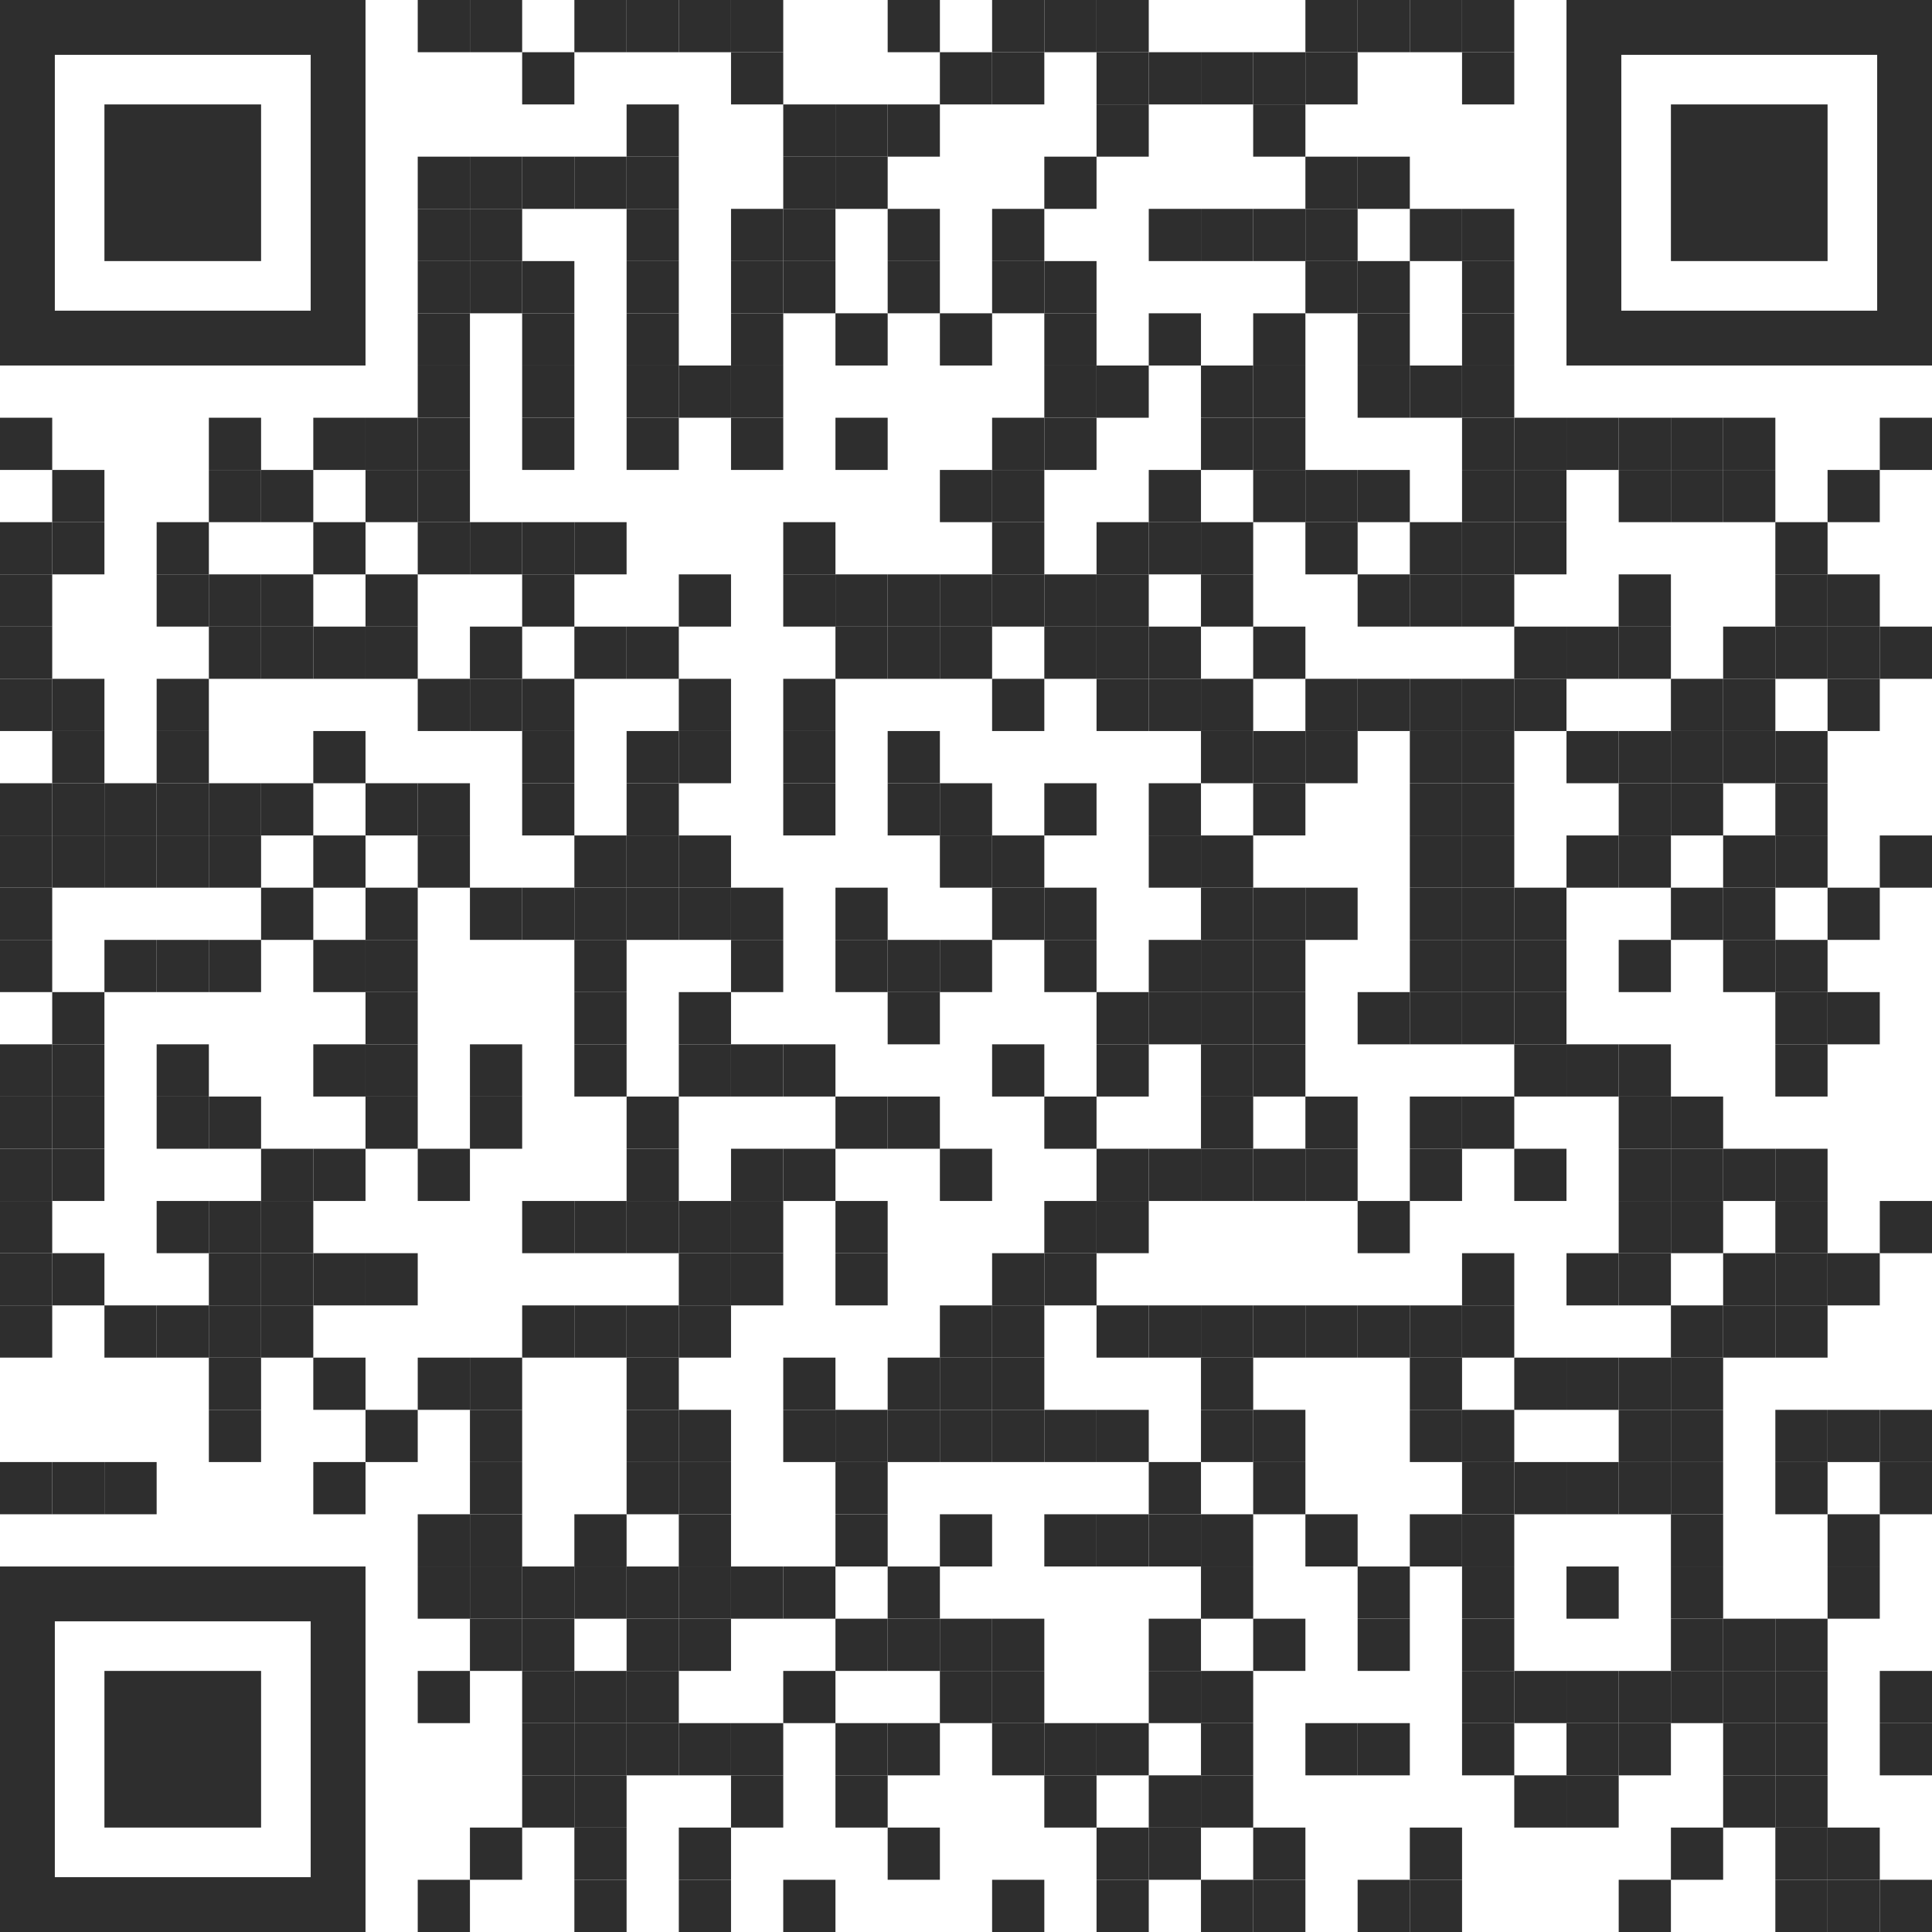 <svg id="a4024a91-21bd-4b4a-a6ba-34682fd437d5" data-name="Layer 1" xmlns="http://www.w3.org/2000/svg" viewBox="0 0 2035 2035"><defs><style>.ef12f6dc-bf87-4c69-b5ba-6ca83ff2a140{fill:#2e2e2e;}</style></defs><title>whatsapp_qr</title><rect class="ef12f6dc-bf87-4c69-b5ba-6ca83ff2a140" x="440" width="55" height="55"/><rect class="ef12f6dc-bf87-4c69-b5ba-6ca83ff2a140" x="495" width="55" height="55"/><rect class="ef12f6dc-bf87-4c69-b5ba-6ca83ff2a140" x="605" width="55" height="55"/><rect class="ef12f6dc-bf87-4c69-b5ba-6ca83ff2a140" x="660" width="55" height="55"/><rect class="ef12f6dc-bf87-4c69-b5ba-6ca83ff2a140" x="715" width="55" height="55"/><rect class="ef12f6dc-bf87-4c69-b5ba-6ca83ff2a140" x="770" width="55" height="55"/><rect class="ef12f6dc-bf87-4c69-b5ba-6ca83ff2a140" x="935" width="55" height="55"/><rect class="ef12f6dc-bf87-4c69-b5ba-6ca83ff2a140" x="1045" width="55" height="55"/><rect class="ef12f6dc-bf87-4c69-b5ba-6ca83ff2a140" x="1100" width="55" height="55"/><rect class="ef12f6dc-bf87-4c69-b5ba-6ca83ff2a140" x="1155" width="55" height="55"/><rect class="ef12f6dc-bf87-4c69-b5ba-6ca83ff2a140" x="1375" width="55" height="55"/><rect class="ef12f6dc-bf87-4c69-b5ba-6ca83ff2a140" x="1430" width="55" height="55"/><rect class="ef12f6dc-bf87-4c69-b5ba-6ca83ff2a140" x="1485" width="55" height="55"/><rect class="ef12f6dc-bf87-4c69-b5ba-6ca83ff2a140" x="1540" width="55" height="55"/><rect class="ef12f6dc-bf87-4c69-b5ba-6ca83ff2a140" x="550" y="55" width="55" height="55"/><rect class="ef12f6dc-bf87-4c69-b5ba-6ca83ff2a140" x="770" y="55" width="55" height="55"/><rect class="ef12f6dc-bf87-4c69-b5ba-6ca83ff2a140" x="990" y="55" width="55" height="55"/><rect class="ef12f6dc-bf87-4c69-b5ba-6ca83ff2a140" x="1045" y="55" width="55" height="55"/><rect class="ef12f6dc-bf87-4c69-b5ba-6ca83ff2a140" x="1155" y="55" width="55" height="55"/><rect class="ef12f6dc-bf87-4c69-b5ba-6ca83ff2a140" x="1210" y="55" width="55" height="55"/><rect class="ef12f6dc-bf87-4c69-b5ba-6ca83ff2a140" x="1265" y="55" width="55" height="55"/><rect class="ef12f6dc-bf87-4c69-b5ba-6ca83ff2a140" x="1320" y="55" width="55" height="55"/><rect class="ef12f6dc-bf87-4c69-b5ba-6ca83ff2a140" x="1375" y="55" width="55" height="55"/><rect class="ef12f6dc-bf87-4c69-b5ba-6ca83ff2a140" x="1540" y="55" width="55" height="55"/><rect class="ef12f6dc-bf87-4c69-b5ba-6ca83ff2a140" x="660" y="110" width="55" height="55"/><rect class="ef12f6dc-bf87-4c69-b5ba-6ca83ff2a140" x="825" y="110" width="55" height="55"/><rect class="ef12f6dc-bf87-4c69-b5ba-6ca83ff2a140" x="880" y="110" width="55" height="55"/><rect class="ef12f6dc-bf87-4c69-b5ba-6ca83ff2a140" x="935" y="110" width="55" height="55"/><rect class="ef12f6dc-bf87-4c69-b5ba-6ca83ff2a140" x="1155" y="110" width="55" height="55"/><rect class="ef12f6dc-bf87-4c69-b5ba-6ca83ff2a140" x="1320" y="110" width="55" height="55"/><rect class="ef12f6dc-bf87-4c69-b5ba-6ca83ff2a140" x="440" y="165" width="55" height="55"/><rect class="ef12f6dc-bf87-4c69-b5ba-6ca83ff2a140" x="495" y="165" width="55" height="55"/><rect class="ef12f6dc-bf87-4c69-b5ba-6ca83ff2a140" x="550" y="165" width="55" height="55"/><rect class="ef12f6dc-bf87-4c69-b5ba-6ca83ff2a140" x="605" y="165" width="55" height="55"/><rect class="ef12f6dc-bf87-4c69-b5ba-6ca83ff2a140" x="660" y="165" width="55" height="55"/><rect class="ef12f6dc-bf87-4c69-b5ba-6ca83ff2a140" x="825" y="165" width="55" height="55"/><rect class="ef12f6dc-bf87-4c69-b5ba-6ca83ff2a140" x="880" y="165" width="55" height="55"/><rect class="ef12f6dc-bf87-4c69-b5ba-6ca83ff2a140" x="1100" y="165" width="55" height="55"/><rect class="ef12f6dc-bf87-4c69-b5ba-6ca83ff2a140" x="1375" y="165" width="55" height="55"/><rect class="ef12f6dc-bf87-4c69-b5ba-6ca83ff2a140" x="1430" y="165" width="55" height="55"/><rect class="ef12f6dc-bf87-4c69-b5ba-6ca83ff2a140" x="440" y="220" width="55" height="55"/><rect class="ef12f6dc-bf87-4c69-b5ba-6ca83ff2a140" x="495" y="220" width="55" height="55"/><rect class="ef12f6dc-bf87-4c69-b5ba-6ca83ff2a140" x="660" y="220" width="55" height="55"/><rect class="ef12f6dc-bf87-4c69-b5ba-6ca83ff2a140" x="770" y="220" width="55" height="55"/><rect class="ef12f6dc-bf87-4c69-b5ba-6ca83ff2a140" x="825" y="220" width="55" height="55"/><rect class="ef12f6dc-bf87-4c69-b5ba-6ca83ff2a140" x="935" y="220" width="55" height="55"/><rect class="ef12f6dc-bf87-4c69-b5ba-6ca83ff2a140" x="1045" y="220" width="55" height="55"/><rect class="ef12f6dc-bf87-4c69-b5ba-6ca83ff2a140" x="1210" y="220" width="55" height="55"/><rect class="ef12f6dc-bf87-4c69-b5ba-6ca83ff2a140" x="1265" y="220" width="55" height="55"/><rect class="ef12f6dc-bf87-4c69-b5ba-6ca83ff2a140" x="1320" y="220" width="55" height="55"/><rect class="ef12f6dc-bf87-4c69-b5ba-6ca83ff2a140" x="1375" y="220" width="55" height="55"/><rect class="ef12f6dc-bf87-4c69-b5ba-6ca83ff2a140" x="1485" y="220" width="55" height="55"/><rect class="ef12f6dc-bf87-4c69-b5ba-6ca83ff2a140" x="1540" y="220" width="55" height="55"/><rect class="ef12f6dc-bf87-4c69-b5ba-6ca83ff2a140" x="440" y="275" width="55" height="55"/><rect class="ef12f6dc-bf87-4c69-b5ba-6ca83ff2a140" x="495" y="275" width="55" height="55"/><rect class="ef12f6dc-bf87-4c69-b5ba-6ca83ff2a140" x="550" y="275" width="55" height="55"/><rect class="ef12f6dc-bf87-4c69-b5ba-6ca83ff2a140" x="660" y="275" width="55" height="55"/><rect class="ef12f6dc-bf87-4c69-b5ba-6ca83ff2a140" x="770" y="275" width="55" height="55"/><rect class="ef12f6dc-bf87-4c69-b5ba-6ca83ff2a140" x="825" y="275" width="55" height="55"/><rect class="ef12f6dc-bf87-4c69-b5ba-6ca83ff2a140" x="935" y="275" width="55" height="55"/><rect class="ef12f6dc-bf87-4c69-b5ba-6ca83ff2a140" x="1045" y="275" width="55" height="55"/><rect class="ef12f6dc-bf87-4c69-b5ba-6ca83ff2a140" x="1100" y="275" width="55" height="55"/><rect class="ef12f6dc-bf87-4c69-b5ba-6ca83ff2a140" x="1375" y="275" width="55" height="55"/><rect class="ef12f6dc-bf87-4c69-b5ba-6ca83ff2a140" x="1430" y="275" width="55" height="55"/><rect class="ef12f6dc-bf87-4c69-b5ba-6ca83ff2a140" x="1540" y="275" width="55" height="55"/><rect class="ef12f6dc-bf87-4c69-b5ba-6ca83ff2a140" x="440" y="330" width="55" height="55"/><rect class="ef12f6dc-bf87-4c69-b5ba-6ca83ff2a140" x="550" y="330" width="55" height="55"/><rect class="ef12f6dc-bf87-4c69-b5ba-6ca83ff2a140" x="660" y="330" width="55" height="55"/><rect class="ef12f6dc-bf87-4c69-b5ba-6ca83ff2a140" x="770" y="330" width="55" height="55"/><rect class="ef12f6dc-bf87-4c69-b5ba-6ca83ff2a140" x="880" y="330" width="55" height="55"/><rect class="ef12f6dc-bf87-4c69-b5ba-6ca83ff2a140" x="990" y="330" width="55" height="55"/><rect class="ef12f6dc-bf87-4c69-b5ba-6ca83ff2a140" x="1100" y="330" width="55" height="55"/><rect class="ef12f6dc-bf87-4c69-b5ba-6ca83ff2a140" x="1210" y="330" width="55" height="55"/><rect class="ef12f6dc-bf87-4c69-b5ba-6ca83ff2a140" x="1320" y="330" width="55" height="55"/><rect class="ef12f6dc-bf87-4c69-b5ba-6ca83ff2a140" x="1430" y="330" width="55" height="55"/><rect class="ef12f6dc-bf87-4c69-b5ba-6ca83ff2a140" x="1540" y="330" width="55" height="55"/><rect class="ef12f6dc-bf87-4c69-b5ba-6ca83ff2a140" x="440" y="385" width="55" height="55"/><rect class="ef12f6dc-bf87-4c69-b5ba-6ca83ff2a140" x="550" y="385" width="55" height="55"/><rect class="ef12f6dc-bf87-4c69-b5ba-6ca83ff2a140" x="660" y="385" width="55" height="55"/><rect class="ef12f6dc-bf87-4c69-b5ba-6ca83ff2a140" x="715" y="385" width="55" height="55"/><rect class="ef12f6dc-bf87-4c69-b5ba-6ca83ff2a140" x="770" y="385" width="55" height="55"/><rect class="ef12f6dc-bf87-4c69-b5ba-6ca83ff2a140" x="1100" y="385" width="55" height="55"/><rect class="ef12f6dc-bf87-4c69-b5ba-6ca83ff2a140" x="1155" y="385" width="55" height="55"/><rect class="ef12f6dc-bf87-4c69-b5ba-6ca83ff2a140" x="1265" y="385" width="55" height="55"/><rect class="ef12f6dc-bf87-4c69-b5ba-6ca83ff2a140" x="1320" y="385" width="55" height="55"/><rect class="ef12f6dc-bf87-4c69-b5ba-6ca83ff2a140" x="1430" y="385" width="55" height="55"/><rect class="ef12f6dc-bf87-4c69-b5ba-6ca83ff2a140" x="1485" y="385" width="55" height="55"/><rect class="ef12f6dc-bf87-4c69-b5ba-6ca83ff2a140" x="1540" y="385" width="55" height="55"/><rect class="ef12f6dc-bf87-4c69-b5ba-6ca83ff2a140" y="440" width="55" height="55"/><rect class="ef12f6dc-bf87-4c69-b5ba-6ca83ff2a140" x="220" y="440" width="55" height="55"/><rect class="ef12f6dc-bf87-4c69-b5ba-6ca83ff2a140" x="330" y="440" width="55" height="55"/><rect class="ef12f6dc-bf87-4c69-b5ba-6ca83ff2a140" x="385" y="440" width="55" height="55"/><rect class="ef12f6dc-bf87-4c69-b5ba-6ca83ff2a140" x="440" y="440" width="55" height="55"/><rect class="ef12f6dc-bf87-4c69-b5ba-6ca83ff2a140" x="550" y="440" width="55" height="55"/><rect class="ef12f6dc-bf87-4c69-b5ba-6ca83ff2a140" x="660" y="440" width="55" height="55"/><rect class="ef12f6dc-bf87-4c69-b5ba-6ca83ff2a140" x="770" y="440" width="55" height="55"/><rect class="ef12f6dc-bf87-4c69-b5ba-6ca83ff2a140" x="880" y="440" width="55" height="55"/><rect class="ef12f6dc-bf87-4c69-b5ba-6ca83ff2a140" x="1045" y="440" width="55" height="55"/><rect class="ef12f6dc-bf87-4c69-b5ba-6ca83ff2a140" x="1100" y="440" width="55" height="55"/><rect class="ef12f6dc-bf87-4c69-b5ba-6ca83ff2a140" x="1265" y="440" width="55" height="55"/><rect class="ef12f6dc-bf87-4c69-b5ba-6ca83ff2a140" x="1320" y="440" width="55" height="55"/><rect class="ef12f6dc-bf87-4c69-b5ba-6ca83ff2a140" x="1540" y="440" width="55" height="55"/><rect class="ef12f6dc-bf87-4c69-b5ba-6ca83ff2a140" x="1595" y="440" width="55" height="55"/><rect class="ef12f6dc-bf87-4c69-b5ba-6ca83ff2a140" x="1650" y="440" width="55" height="55"/><rect class="ef12f6dc-bf87-4c69-b5ba-6ca83ff2a140" x="1705" y="440" width="55" height="55"/><rect class="ef12f6dc-bf87-4c69-b5ba-6ca83ff2a140" x="1760" y="440" width="55" height="55"/><rect class="ef12f6dc-bf87-4c69-b5ba-6ca83ff2a140" x="1815" y="440" width="55" height="55"/><rect class="ef12f6dc-bf87-4c69-b5ba-6ca83ff2a140" x="1980" y="440" width="55" height="55"/><rect class="ef12f6dc-bf87-4c69-b5ba-6ca83ff2a140" x="55" y="495" width="55" height="55"/><rect class="ef12f6dc-bf87-4c69-b5ba-6ca83ff2a140" x="220" y="495" width="55" height="55"/><rect class="ef12f6dc-bf87-4c69-b5ba-6ca83ff2a140" x="275" y="495" width="55" height="55"/><rect class="ef12f6dc-bf87-4c69-b5ba-6ca83ff2a140" x="385" y="495" width="55" height="55"/><rect class="ef12f6dc-bf87-4c69-b5ba-6ca83ff2a140" x="440" y="495" width="55" height="55"/><rect class="ef12f6dc-bf87-4c69-b5ba-6ca83ff2a140" x="990" y="495" width="55" height="55"/><rect class="ef12f6dc-bf87-4c69-b5ba-6ca83ff2a140" x="1045" y="495" width="55" height="55"/><rect class="ef12f6dc-bf87-4c69-b5ba-6ca83ff2a140" x="1210" y="495" width="55" height="55"/><rect class="ef12f6dc-bf87-4c69-b5ba-6ca83ff2a140" x="1320" y="495" width="55" height="55"/><rect class="ef12f6dc-bf87-4c69-b5ba-6ca83ff2a140" x="1375" y="495" width="55" height="55"/><rect class="ef12f6dc-bf87-4c69-b5ba-6ca83ff2a140" x="1430" y="495" width="55" height="55"/><rect class="ef12f6dc-bf87-4c69-b5ba-6ca83ff2a140" x="1540" y="495" width="55" height="55"/><rect class="ef12f6dc-bf87-4c69-b5ba-6ca83ff2a140" x="1595" y="495" width="55" height="55"/><rect class="ef12f6dc-bf87-4c69-b5ba-6ca83ff2a140" x="1705" y="495" width="55" height="55"/><rect class="ef12f6dc-bf87-4c69-b5ba-6ca83ff2a140" x="1760" y="495" width="55" height="55"/><rect class="ef12f6dc-bf87-4c69-b5ba-6ca83ff2a140" x="1815" y="495" width="55" height="55"/><rect class="ef12f6dc-bf87-4c69-b5ba-6ca83ff2a140" x="1925" y="495" width="55" height="55"/><rect class="ef12f6dc-bf87-4c69-b5ba-6ca83ff2a140" y="550" width="55" height="55"/><rect class="ef12f6dc-bf87-4c69-b5ba-6ca83ff2a140" x="55" y="550" width="55" height="55"/><rect class="ef12f6dc-bf87-4c69-b5ba-6ca83ff2a140" x="165" y="550" width="55" height="55"/><rect class="ef12f6dc-bf87-4c69-b5ba-6ca83ff2a140" x="330" y="550" width="55" height="55"/><rect class="ef12f6dc-bf87-4c69-b5ba-6ca83ff2a140" x="440" y="550" width="55" height="55"/><rect class="ef12f6dc-bf87-4c69-b5ba-6ca83ff2a140" x="495" y="550" width="55" height="55"/><rect class="ef12f6dc-bf87-4c69-b5ba-6ca83ff2a140" x="550" y="550" width="55" height="55"/><rect class="ef12f6dc-bf87-4c69-b5ba-6ca83ff2a140" x="605" y="550" width="55" height="55"/><rect class="ef12f6dc-bf87-4c69-b5ba-6ca83ff2a140" x="825" y="550" width="55" height="55"/><rect class="ef12f6dc-bf87-4c69-b5ba-6ca83ff2a140" x="1045" y="550" width="55" height="55"/><rect class="ef12f6dc-bf87-4c69-b5ba-6ca83ff2a140" x="1155" y="550" width="55" height="55"/><rect class="ef12f6dc-bf87-4c69-b5ba-6ca83ff2a140" x="1210" y="550" width="55" height="55"/><rect class="ef12f6dc-bf87-4c69-b5ba-6ca83ff2a140" x="1265" y="550" width="55" height="55"/><rect class="ef12f6dc-bf87-4c69-b5ba-6ca83ff2a140" x="1375" y="550" width="55" height="55"/><rect class="ef12f6dc-bf87-4c69-b5ba-6ca83ff2a140" x="1485" y="550" width="55" height="55"/><rect class="ef12f6dc-bf87-4c69-b5ba-6ca83ff2a140" x="1540" y="550" width="55" height="55"/><rect class="ef12f6dc-bf87-4c69-b5ba-6ca83ff2a140" x="1595" y="550" width="55" height="55"/><rect class="ef12f6dc-bf87-4c69-b5ba-6ca83ff2a140" x="1870" y="550" width="55" height="55"/><rect class="ef12f6dc-bf87-4c69-b5ba-6ca83ff2a140" y="605" width="55" height="55"/><rect class="ef12f6dc-bf87-4c69-b5ba-6ca83ff2a140" x="165" y="605" width="55" height="55"/><rect class="ef12f6dc-bf87-4c69-b5ba-6ca83ff2a140" x="220" y="605" width="55" height="55"/><rect class="ef12f6dc-bf87-4c69-b5ba-6ca83ff2a140" x="275" y="605" width="55" height="55"/><rect class="ef12f6dc-bf87-4c69-b5ba-6ca83ff2a140" x="385" y="605" width="55" height="55"/><rect class="ef12f6dc-bf87-4c69-b5ba-6ca83ff2a140" x="550" y="605" width="55" height="55"/><rect class="ef12f6dc-bf87-4c69-b5ba-6ca83ff2a140" x="715" y="605" width="55" height="55"/><rect class="ef12f6dc-bf87-4c69-b5ba-6ca83ff2a140" x="825" y="605" width="55" height="55"/><rect class="ef12f6dc-bf87-4c69-b5ba-6ca83ff2a140" x="880" y="605" width="55" height="55"/><rect class="ef12f6dc-bf87-4c69-b5ba-6ca83ff2a140" x="935" y="605" width="55" height="55"/><rect class="ef12f6dc-bf87-4c69-b5ba-6ca83ff2a140" x="990" y="605" width="55" height="55"/><rect class="ef12f6dc-bf87-4c69-b5ba-6ca83ff2a140" x="1045" y="605" width="55" height="55"/><rect class="ef12f6dc-bf87-4c69-b5ba-6ca83ff2a140" x="1100" y="605" width="55" height="55"/><rect class="ef12f6dc-bf87-4c69-b5ba-6ca83ff2a140" x="1155" y="605" width="55" height="55"/><rect class="ef12f6dc-bf87-4c69-b5ba-6ca83ff2a140" x="1265" y="605" width="55" height="55"/><rect class="ef12f6dc-bf87-4c69-b5ba-6ca83ff2a140" x="1430" y="605" width="55" height="55"/><rect class="ef12f6dc-bf87-4c69-b5ba-6ca83ff2a140" x="1485" y="605" width="55" height="55"/><rect class="ef12f6dc-bf87-4c69-b5ba-6ca83ff2a140" x="1540" y="605" width="55" height="55"/><rect class="ef12f6dc-bf87-4c69-b5ba-6ca83ff2a140" x="1705" y="605" width="55" height="55"/><rect class="ef12f6dc-bf87-4c69-b5ba-6ca83ff2a140" x="1870" y="605" width="55" height="55"/><rect class="ef12f6dc-bf87-4c69-b5ba-6ca83ff2a140" x="1925" y="605" width="55" height="55"/><rect class="ef12f6dc-bf87-4c69-b5ba-6ca83ff2a140" y="660" width="55" height="55"/><rect class="ef12f6dc-bf87-4c69-b5ba-6ca83ff2a140" x="220" y="660" width="55" height="55"/><rect class="ef12f6dc-bf87-4c69-b5ba-6ca83ff2a140" x="275" y="660" width="55" height="55"/><rect class="ef12f6dc-bf87-4c69-b5ba-6ca83ff2a140" x="330" y="660" width="55" height="55"/><rect class="ef12f6dc-bf87-4c69-b5ba-6ca83ff2a140" x="385" y="660" width="55" height="55"/><rect class="ef12f6dc-bf87-4c69-b5ba-6ca83ff2a140" x="495" y="660" width="55" height="55"/><rect class="ef12f6dc-bf87-4c69-b5ba-6ca83ff2a140" x="605" y="660" width="55" height="55"/><rect class="ef12f6dc-bf87-4c69-b5ba-6ca83ff2a140" x="660" y="660" width="55" height="55"/><rect class="ef12f6dc-bf87-4c69-b5ba-6ca83ff2a140" x="880" y="660" width="55" height="55"/><rect class="ef12f6dc-bf87-4c69-b5ba-6ca83ff2a140" x="935" y="660" width="55" height="55"/><rect class="ef12f6dc-bf87-4c69-b5ba-6ca83ff2a140" x="990" y="660" width="55" height="55"/><rect class="ef12f6dc-bf87-4c69-b5ba-6ca83ff2a140" x="1100" y="660" width="55" height="55"/><rect class="ef12f6dc-bf87-4c69-b5ba-6ca83ff2a140" x="1155" y="660" width="55" height="55"/><rect class="ef12f6dc-bf87-4c69-b5ba-6ca83ff2a140" x="1210" y="660" width="55" height="55"/><rect class="ef12f6dc-bf87-4c69-b5ba-6ca83ff2a140" x="1320" y="660" width="55" height="55"/><rect class="ef12f6dc-bf87-4c69-b5ba-6ca83ff2a140" x="1595" y="660" width="55" height="55"/><rect class="ef12f6dc-bf87-4c69-b5ba-6ca83ff2a140" x="1650" y="660" width="55" height="55"/><rect class="ef12f6dc-bf87-4c69-b5ba-6ca83ff2a140" x="1705" y="660" width="55" height="55"/><rect class="ef12f6dc-bf87-4c69-b5ba-6ca83ff2a140" x="1815" y="660" width="55" height="55"/><rect class="ef12f6dc-bf87-4c69-b5ba-6ca83ff2a140" x="1870" y="660" width="55" height="55"/><rect class="ef12f6dc-bf87-4c69-b5ba-6ca83ff2a140" x="1925" y="660" width="55" height="55"/><rect class="ef12f6dc-bf87-4c69-b5ba-6ca83ff2a140" x="1980" y="660" width="55" height="55"/><rect class="ef12f6dc-bf87-4c69-b5ba-6ca83ff2a140" y="715" width="55" height="55"/><rect class="ef12f6dc-bf87-4c69-b5ba-6ca83ff2a140" x="55" y="715" width="55" height="55"/><rect class="ef12f6dc-bf87-4c69-b5ba-6ca83ff2a140" x="165" y="715" width="55" height="55"/><rect class="ef12f6dc-bf87-4c69-b5ba-6ca83ff2a140" x="440" y="715" width="55" height="55"/><rect class="ef12f6dc-bf87-4c69-b5ba-6ca83ff2a140" x="495" y="715" width="55" height="55"/><rect class="ef12f6dc-bf87-4c69-b5ba-6ca83ff2a140" x="550" y="715" width="55" height="55"/><rect class="ef12f6dc-bf87-4c69-b5ba-6ca83ff2a140" x="715" y="715" width="55" height="55"/><rect class="ef12f6dc-bf87-4c69-b5ba-6ca83ff2a140" x="825" y="715" width="55" height="55"/><rect class="ef12f6dc-bf87-4c69-b5ba-6ca83ff2a140" x="1045" y="715" width="55" height="55"/><rect class="ef12f6dc-bf87-4c69-b5ba-6ca83ff2a140" x="1155" y="715" width="55" height="55"/><rect class="ef12f6dc-bf87-4c69-b5ba-6ca83ff2a140" x="1210" y="715" width="55" height="55"/><rect class="ef12f6dc-bf87-4c69-b5ba-6ca83ff2a140" x="1265" y="715" width="55" height="55"/><rect class="ef12f6dc-bf87-4c69-b5ba-6ca83ff2a140" x="1375" y="715" width="55" height="55"/><rect class="ef12f6dc-bf87-4c69-b5ba-6ca83ff2a140" x="1430" y="715" width="55" height="55"/><rect class="ef12f6dc-bf87-4c69-b5ba-6ca83ff2a140" x="1485" y="715" width="55" height="55"/><rect class="ef12f6dc-bf87-4c69-b5ba-6ca83ff2a140" x="1540" y="715" width="55" height="55"/><rect class="ef12f6dc-bf87-4c69-b5ba-6ca83ff2a140" x="1595" y="715" width="55" height="55"/><rect class="ef12f6dc-bf87-4c69-b5ba-6ca83ff2a140" x="1760" y="715" width="55" height="55"/><rect class="ef12f6dc-bf87-4c69-b5ba-6ca83ff2a140" x="1815" y="715" width="55" height="55"/><rect class="ef12f6dc-bf87-4c69-b5ba-6ca83ff2a140" x="1925" y="715" width="55" height="55"/><rect class="ef12f6dc-bf87-4c69-b5ba-6ca83ff2a140" x="55" y="770" width="55" height="55"/><rect class="ef12f6dc-bf87-4c69-b5ba-6ca83ff2a140" x="165" y="770" width="55" height="55"/><rect class="ef12f6dc-bf87-4c69-b5ba-6ca83ff2a140" x="330" y="770" width="55" height="55"/><rect class="ef12f6dc-bf87-4c69-b5ba-6ca83ff2a140" x="550" y="770" width="55" height="55"/><rect class="ef12f6dc-bf87-4c69-b5ba-6ca83ff2a140" x="660" y="770" width="55" height="55"/><rect class="ef12f6dc-bf87-4c69-b5ba-6ca83ff2a140" x="715" y="770" width="55" height="55"/><rect class="ef12f6dc-bf87-4c69-b5ba-6ca83ff2a140" x="825" y="770" width="55" height="55"/><rect class="ef12f6dc-bf87-4c69-b5ba-6ca83ff2a140" x="935" y="770" width="55" height="55"/><rect class="ef12f6dc-bf87-4c69-b5ba-6ca83ff2a140" x="1265" y="770" width="55" height="55"/><rect class="ef12f6dc-bf87-4c69-b5ba-6ca83ff2a140" x="1320" y="770" width="55" height="55"/><rect class="ef12f6dc-bf87-4c69-b5ba-6ca83ff2a140" x="1375" y="770" width="55" height="55"/><rect class="ef12f6dc-bf87-4c69-b5ba-6ca83ff2a140" x="1485" y="770" width="55" height="55"/><rect class="ef12f6dc-bf87-4c69-b5ba-6ca83ff2a140" x="1540" y="770" width="55" height="55"/><rect class="ef12f6dc-bf87-4c69-b5ba-6ca83ff2a140" x="1650" y="770" width="55" height="55"/><rect class="ef12f6dc-bf87-4c69-b5ba-6ca83ff2a140" x="1705" y="770" width="55" height="55"/><rect class="ef12f6dc-bf87-4c69-b5ba-6ca83ff2a140" x="1760" y="770" width="55" height="55"/><rect class="ef12f6dc-bf87-4c69-b5ba-6ca83ff2a140" x="1815" y="770" width="55" height="55"/><rect class="ef12f6dc-bf87-4c69-b5ba-6ca83ff2a140" x="1870" y="770" width="55" height="55"/><rect class="ef12f6dc-bf87-4c69-b5ba-6ca83ff2a140" y="825" width="55" height="55"/><rect class="ef12f6dc-bf87-4c69-b5ba-6ca83ff2a140" x="55" y="825" width="55" height="55"/><rect class="ef12f6dc-bf87-4c69-b5ba-6ca83ff2a140" x="110" y="825" width="55" height="55"/><rect class="ef12f6dc-bf87-4c69-b5ba-6ca83ff2a140" x="165" y="825" width="55" height="55"/><rect class="ef12f6dc-bf87-4c69-b5ba-6ca83ff2a140" x="220" y="825" width="55" height="55"/><rect class="ef12f6dc-bf87-4c69-b5ba-6ca83ff2a140" x="275" y="825" width="55" height="55"/><rect class="ef12f6dc-bf87-4c69-b5ba-6ca83ff2a140" x="385" y="825" width="55" height="55"/><rect class="ef12f6dc-bf87-4c69-b5ba-6ca83ff2a140" x="440" y="825" width="55" height="55"/><rect class="ef12f6dc-bf87-4c69-b5ba-6ca83ff2a140" x="550" y="825" width="55" height="55"/><rect class="ef12f6dc-bf87-4c69-b5ba-6ca83ff2a140" x="660" y="825" width="55" height="55"/><rect class="ef12f6dc-bf87-4c69-b5ba-6ca83ff2a140" x="825" y="825" width="55" height="55"/><rect class="ef12f6dc-bf87-4c69-b5ba-6ca83ff2a140" x="935" y="825" width="55" height="55"/><rect class="ef12f6dc-bf87-4c69-b5ba-6ca83ff2a140" x="990" y="825" width="55" height="55"/><rect class="ef12f6dc-bf87-4c69-b5ba-6ca83ff2a140" x="1100" y="825" width="55" height="55"/><rect class="ef12f6dc-bf87-4c69-b5ba-6ca83ff2a140" x="1210" y="825" width="55" height="55"/><rect class="ef12f6dc-bf87-4c69-b5ba-6ca83ff2a140" x="1320" y="825" width="55" height="55"/><rect class="ef12f6dc-bf87-4c69-b5ba-6ca83ff2a140" x="1485" y="825" width="55" height="55"/><rect class="ef12f6dc-bf87-4c69-b5ba-6ca83ff2a140" x="1540" y="825" width="55" height="55"/><rect class="ef12f6dc-bf87-4c69-b5ba-6ca83ff2a140" x="1705" y="825" width="55" height="55"/><rect class="ef12f6dc-bf87-4c69-b5ba-6ca83ff2a140" x="1760" y="825" width="55" height="55"/><rect class="ef12f6dc-bf87-4c69-b5ba-6ca83ff2a140" x="1870" y="825" width="55" height="55"/><rect class="ef12f6dc-bf87-4c69-b5ba-6ca83ff2a140" y="880" width="55" height="55"/><rect class="ef12f6dc-bf87-4c69-b5ba-6ca83ff2a140" x="55" y="880" width="55" height="55"/><rect class="ef12f6dc-bf87-4c69-b5ba-6ca83ff2a140" x="110" y="880" width="55" height="55"/><rect class="ef12f6dc-bf87-4c69-b5ba-6ca83ff2a140" x="165" y="880" width="55" height="55"/><rect class="ef12f6dc-bf87-4c69-b5ba-6ca83ff2a140" x="220" y="880" width="55" height="55"/><rect class="ef12f6dc-bf87-4c69-b5ba-6ca83ff2a140" x="330" y="880" width="55" height="55"/><rect class="ef12f6dc-bf87-4c69-b5ba-6ca83ff2a140" x="440" y="880" width="55" height="55"/><rect class="ef12f6dc-bf87-4c69-b5ba-6ca83ff2a140" x="605" y="880" width="55" height="55"/><rect class="ef12f6dc-bf87-4c69-b5ba-6ca83ff2a140" x="660" y="880" width="55" height="55"/><rect class="ef12f6dc-bf87-4c69-b5ba-6ca83ff2a140" x="715" y="880" width="55" height="55"/><rect class="ef12f6dc-bf87-4c69-b5ba-6ca83ff2a140" x="990" y="880" width="55" height="55"/><rect class="ef12f6dc-bf87-4c69-b5ba-6ca83ff2a140" x="1045" y="880" width="55" height="55"/><rect class="ef12f6dc-bf87-4c69-b5ba-6ca83ff2a140" x="1210" y="880" width="55" height="55"/><rect class="ef12f6dc-bf87-4c69-b5ba-6ca83ff2a140" x="1265" y="880" width="55" height="55"/><rect class="ef12f6dc-bf87-4c69-b5ba-6ca83ff2a140" x="1485" y="880" width="55" height="55"/><rect class="ef12f6dc-bf87-4c69-b5ba-6ca83ff2a140" x="1540" y="880" width="55" height="55"/><rect class="ef12f6dc-bf87-4c69-b5ba-6ca83ff2a140" x="1650" y="880" width="55" height="55"/><rect class="ef12f6dc-bf87-4c69-b5ba-6ca83ff2a140" x="1705" y="880" width="55" height="55"/><rect class="ef12f6dc-bf87-4c69-b5ba-6ca83ff2a140" x="1815" y="880" width="55" height="55"/><rect class="ef12f6dc-bf87-4c69-b5ba-6ca83ff2a140" x="1870" y="880" width="55" height="55"/><rect class="ef12f6dc-bf87-4c69-b5ba-6ca83ff2a140" x="1980" y="880" width="55" height="55"/><rect class="ef12f6dc-bf87-4c69-b5ba-6ca83ff2a140" y="935" width="55" height="55"/><rect class="ef12f6dc-bf87-4c69-b5ba-6ca83ff2a140" x="275" y="935" width="55" height="55"/><rect class="ef12f6dc-bf87-4c69-b5ba-6ca83ff2a140" x="385" y="935" width="55" height="55"/><rect class="ef12f6dc-bf87-4c69-b5ba-6ca83ff2a140" x="495" y="935" width="55" height="55"/><rect class="ef12f6dc-bf87-4c69-b5ba-6ca83ff2a140" x="550" y="935" width="55" height="55"/><rect class="ef12f6dc-bf87-4c69-b5ba-6ca83ff2a140" x="605" y="935" width="55" height="55"/><rect class="ef12f6dc-bf87-4c69-b5ba-6ca83ff2a140" x="660" y="935" width="55" height="55"/><rect class="ef12f6dc-bf87-4c69-b5ba-6ca83ff2a140" x="715" y="935" width="55" height="55"/><rect class="ef12f6dc-bf87-4c69-b5ba-6ca83ff2a140" x="770" y="935" width="55" height="55"/><rect class="ef12f6dc-bf87-4c69-b5ba-6ca83ff2a140" x="880" y="935" width="55" height="55"/><rect class="ef12f6dc-bf87-4c69-b5ba-6ca83ff2a140" x="1045" y="935" width="55" height="55"/><rect class="ef12f6dc-bf87-4c69-b5ba-6ca83ff2a140" x="1100" y="935" width="55" height="55"/><rect class="ef12f6dc-bf87-4c69-b5ba-6ca83ff2a140" x="1265" y="935" width="55" height="55"/><rect class="ef12f6dc-bf87-4c69-b5ba-6ca83ff2a140" x="1320" y="935" width="55" height="55"/><rect class="ef12f6dc-bf87-4c69-b5ba-6ca83ff2a140" x="1375" y="935" width="55" height="55"/><rect class="ef12f6dc-bf87-4c69-b5ba-6ca83ff2a140" x="1485" y="935" width="55" height="55"/><rect class="ef12f6dc-bf87-4c69-b5ba-6ca83ff2a140" x="1540" y="935" width="55" height="55"/><rect class="ef12f6dc-bf87-4c69-b5ba-6ca83ff2a140" x="1595" y="935" width="55" height="55"/><rect class="ef12f6dc-bf87-4c69-b5ba-6ca83ff2a140" x="1760" y="935" width="55" height="55"/><rect class="ef12f6dc-bf87-4c69-b5ba-6ca83ff2a140" x="1815" y="935" width="55" height="55"/><rect class="ef12f6dc-bf87-4c69-b5ba-6ca83ff2a140" x="1925" y="935" width="55" height="55"/><rect class="ef12f6dc-bf87-4c69-b5ba-6ca83ff2a140" y="990" width="55" height="55"/><rect class="ef12f6dc-bf87-4c69-b5ba-6ca83ff2a140" x="110" y="990" width="55" height="55"/><rect class="ef12f6dc-bf87-4c69-b5ba-6ca83ff2a140" x="165" y="990" width="55" height="55"/><rect class="ef12f6dc-bf87-4c69-b5ba-6ca83ff2a140" x="220" y="990" width="55" height="55"/><rect class="ef12f6dc-bf87-4c69-b5ba-6ca83ff2a140" x="330" y="990" width="55" height="55"/><rect class="ef12f6dc-bf87-4c69-b5ba-6ca83ff2a140" x="385" y="990" width="55" height="55"/><rect class="ef12f6dc-bf87-4c69-b5ba-6ca83ff2a140" x="605" y="990" width="55" height="55"/><rect class="ef12f6dc-bf87-4c69-b5ba-6ca83ff2a140" x="770" y="990" width="55" height="55"/><rect class="ef12f6dc-bf87-4c69-b5ba-6ca83ff2a140" x="880" y="990" width="55" height="55"/><rect class="ef12f6dc-bf87-4c69-b5ba-6ca83ff2a140" x="935" y="990" width="55" height="55"/><rect class="ef12f6dc-bf87-4c69-b5ba-6ca83ff2a140" x="990" y="990" width="55" height="55"/><rect class="ef12f6dc-bf87-4c69-b5ba-6ca83ff2a140" x="1100" y="990" width="55" height="55"/><rect class="ef12f6dc-bf87-4c69-b5ba-6ca83ff2a140" x="1210" y="990" width="55" height="55"/><rect class="ef12f6dc-bf87-4c69-b5ba-6ca83ff2a140" x="1265" y="990" width="55" height="55"/><rect class="ef12f6dc-bf87-4c69-b5ba-6ca83ff2a140" x="1320" y="990" width="55" height="55"/><rect class="ef12f6dc-bf87-4c69-b5ba-6ca83ff2a140" x="1485" y="990" width="55" height="55"/><rect class="ef12f6dc-bf87-4c69-b5ba-6ca83ff2a140" x="1540" y="990" width="55" height="55"/><rect class="ef12f6dc-bf87-4c69-b5ba-6ca83ff2a140" x="1595" y="990" width="55" height="55"/><rect class="ef12f6dc-bf87-4c69-b5ba-6ca83ff2a140" x="1705" y="990" width="55" height="55"/><rect class="ef12f6dc-bf87-4c69-b5ba-6ca83ff2a140" x="1815" y="990" width="55" height="55"/><rect class="ef12f6dc-bf87-4c69-b5ba-6ca83ff2a140" x="1870" y="990" width="55" height="55"/><rect class="ef12f6dc-bf87-4c69-b5ba-6ca83ff2a140" x="55" y="1045" width="55" height="55"/><rect class="ef12f6dc-bf87-4c69-b5ba-6ca83ff2a140" x="385" y="1045" width="55" height="55"/><rect class="ef12f6dc-bf87-4c69-b5ba-6ca83ff2a140" x="605" y="1045" width="55" height="55"/><rect class="ef12f6dc-bf87-4c69-b5ba-6ca83ff2a140" x="715" y="1045" width="55" height="55"/><rect class="ef12f6dc-bf87-4c69-b5ba-6ca83ff2a140" x="935" y="1045" width="55" height="55"/><rect class="ef12f6dc-bf87-4c69-b5ba-6ca83ff2a140" x="1155" y="1045" width="55" height="55"/><rect class="ef12f6dc-bf87-4c69-b5ba-6ca83ff2a140" x="1210" y="1045" width="55" height="55"/><rect class="ef12f6dc-bf87-4c69-b5ba-6ca83ff2a140" x="1265" y="1045" width="55" height="55"/><rect class="ef12f6dc-bf87-4c69-b5ba-6ca83ff2a140" x="1320" y="1045" width="55" height="55"/><rect class="ef12f6dc-bf87-4c69-b5ba-6ca83ff2a140" x="1430" y="1045" width="55" height="55"/><rect class="ef12f6dc-bf87-4c69-b5ba-6ca83ff2a140" x="1485" y="1045" width="55" height="55"/><rect class="ef12f6dc-bf87-4c69-b5ba-6ca83ff2a140" x="1540" y="1045" width="55" height="55"/><rect class="ef12f6dc-bf87-4c69-b5ba-6ca83ff2a140" x="1595" y="1045" width="55" height="55"/><rect class="ef12f6dc-bf87-4c69-b5ba-6ca83ff2a140" x="1870" y="1045" width="55" height="55"/><rect class="ef12f6dc-bf87-4c69-b5ba-6ca83ff2a140" x="1925" y="1045" width="55" height="55"/><rect class="ef12f6dc-bf87-4c69-b5ba-6ca83ff2a140" y="1100" width="55" height="55"/><rect class="ef12f6dc-bf87-4c69-b5ba-6ca83ff2a140" x="55" y="1100" width="55" height="55"/><rect class="ef12f6dc-bf87-4c69-b5ba-6ca83ff2a140" x="165" y="1100" width="55" height="55"/><rect class="ef12f6dc-bf87-4c69-b5ba-6ca83ff2a140" x="330" y="1100" width="55" height="55"/><rect class="ef12f6dc-bf87-4c69-b5ba-6ca83ff2a140" x="385" y="1100" width="55" height="55"/><rect class="ef12f6dc-bf87-4c69-b5ba-6ca83ff2a140" x="495" y="1100" width="55" height="55"/><rect class="ef12f6dc-bf87-4c69-b5ba-6ca83ff2a140" x="605" y="1100" width="55" height="55"/><rect class="ef12f6dc-bf87-4c69-b5ba-6ca83ff2a140" x="715" y="1100" width="55" height="55"/><rect class="ef12f6dc-bf87-4c69-b5ba-6ca83ff2a140" x="770" y="1100" width="55" height="55"/><rect class="ef12f6dc-bf87-4c69-b5ba-6ca83ff2a140" x="825" y="1100" width="55" height="55"/><rect class="ef12f6dc-bf87-4c69-b5ba-6ca83ff2a140" x="1045" y="1100" width="55" height="55"/><rect class="ef12f6dc-bf87-4c69-b5ba-6ca83ff2a140" x="1155" y="1100" width="55" height="55"/><rect class="ef12f6dc-bf87-4c69-b5ba-6ca83ff2a140" x="1265" y="1100" width="55" height="55"/><rect class="ef12f6dc-bf87-4c69-b5ba-6ca83ff2a140" x="1320" y="1100" width="55" height="55"/><rect class="ef12f6dc-bf87-4c69-b5ba-6ca83ff2a140" x="1595" y="1100" width="55" height="55"/><rect class="ef12f6dc-bf87-4c69-b5ba-6ca83ff2a140" x="1650" y="1100" width="55" height="55"/><rect class="ef12f6dc-bf87-4c69-b5ba-6ca83ff2a140" x="1705" y="1100" width="55" height="55"/><rect class="ef12f6dc-bf87-4c69-b5ba-6ca83ff2a140" x="1870" y="1100" width="55" height="55"/><rect class="ef12f6dc-bf87-4c69-b5ba-6ca83ff2a140" y="1155" width="55" height="55"/><rect class="ef12f6dc-bf87-4c69-b5ba-6ca83ff2a140" x="55" y="1155" width="55" height="55"/><rect class="ef12f6dc-bf87-4c69-b5ba-6ca83ff2a140" x="165" y="1155" width="55" height="55"/><rect class="ef12f6dc-bf87-4c69-b5ba-6ca83ff2a140" x="220" y="1155" width="55" height="55"/><rect class="ef12f6dc-bf87-4c69-b5ba-6ca83ff2a140" x="385" y="1155" width="55" height="55"/><rect class="ef12f6dc-bf87-4c69-b5ba-6ca83ff2a140" x="495" y="1155" width="55" height="55"/><rect class="ef12f6dc-bf87-4c69-b5ba-6ca83ff2a140" x="660" y="1155" width="55" height="55"/><rect class="ef12f6dc-bf87-4c69-b5ba-6ca83ff2a140" x="880" y="1155" width="55" height="55"/><rect class="ef12f6dc-bf87-4c69-b5ba-6ca83ff2a140" x="935" y="1155" width="55" height="55"/><rect class="ef12f6dc-bf87-4c69-b5ba-6ca83ff2a140" x="1100" y="1155" width="55" height="55"/><rect class="ef12f6dc-bf87-4c69-b5ba-6ca83ff2a140" x="1265" y="1155" width="55" height="55"/><rect class="ef12f6dc-bf87-4c69-b5ba-6ca83ff2a140" x="1375" y="1155" width="55" height="55"/><rect class="ef12f6dc-bf87-4c69-b5ba-6ca83ff2a140" x="1485" y="1155" width="55" height="55"/><rect class="ef12f6dc-bf87-4c69-b5ba-6ca83ff2a140" x="1540" y="1155" width="55" height="55"/><rect class="ef12f6dc-bf87-4c69-b5ba-6ca83ff2a140" x="1705" y="1155" width="55" height="55"/><rect class="ef12f6dc-bf87-4c69-b5ba-6ca83ff2a140" x="1760" y="1155" width="55" height="55"/><rect class="ef12f6dc-bf87-4c69-b5ba-6ca83ff2a140" y="1210" width="55" height="55"/><rect class="ef12f6dc-bf87-4c69-b5ba-6ca83ff2a140" x="55" y="1210" width="55" height="55"/><rect class="ef12f6dc-bf87-4c69-b5ba-6ca83ff2a140" x="275" y="1210" width="55" height="55"/><rect class="ef12f6dc-bf87-4c69-b5ba-6ca83ff2a140" x="330" y="1210" width="55" height="55"/><rect class="ef12f6dc-bf87-4c69-b5ba-6ca83ff2a140" x="440" y="1210" width="55" height="55"/><rect class="ef12f6dc-bf87-4c69-b5ba-6ca83ff2a140" x="660" y="1210" width="55" height="55"/><rect class="ef12f6dc-bf87-4c69-b5ba-6ca83ff2a140" x="770" y="1210" width="55" height="55"/><rect class="ef12f6dc-bf87-4c69-b5ba-6ca83ff2a140" x="825" y="1210" width="55" height="55"/><rect class="ef12f6dc-bf87-4c69-b5ba-6ca83ff2a140" x="990" y="1210" width="55" height="55"/><rect class="ef12f6dc-bf87-4c69-b5ba-6ca83ff2a140" x="1155" y="1210" width="55" height="55"/><rect class="ef12f6dc-bf87-4c69-b5ba-6ca83ff2a140" x="1210" y="1210" width="55" height="55"/><rect class="ef12f6dc-bf87-4c69-b5ba-6ca83ff2a140" x="1265" y="1210" width="55" height="55"/><rect class="ef12f6dc-bf87-4c69-b5ba-6ca83ff2a140" x="1320" y="1210" width="55" height="55"/><rect class="ef12f6dc-bf87-4c69-b5ba-6ca83ff2a140" x="1375" y="1210" width="55" height="55"/><rect class="ef12f6dc-bf87-4c69-b5ba-6ca83ff2a140" x="1485" y="1210" width="55" height="55"/><rect class="ef12f6dc-bf87-4c69-b5ba-6ca83ff2a140" x="1595" y="1210" width="55" height="55"/><rect class="ef12f6dc-bf87-4c69-b5ba-6ca83ff2a140" x="1705" y="1210" width="55" height="55"/><rect class="ef12f6dc-bf87-4c69-b5ba-6ca83ff2a140" x="1760" y="1210" width="55" height="55"/><rect class="ef12f6dc-bf87-4c69-b5ba-6ca83ff2a140" x="1815" y="1210" width="55" height="55"/><rect class="ef12f6dc-bf87-4c69-b5ba-6ca83ff2a140" x="1870" y="1210" width="55" height="55"/><rect class="ef12f6dc-bf87-4c69-b5ba-6ca83ff2a140" y="1265" width="55" height="55"/><rect class="ef12f6dc-bf87-4c69-b5ba-6ca83ff2a140" x="165" y="1265" width="55" height="55"/><rect class="ef12f6dc-bf87-4c69-b5ba-6ca83ff2a140" x="220" y="1265" width="55" height="55"/><rect class="ef12f6dc-bf87-4c69-b5ba-6ca83ff2a140" x="275" y="1265" width="55" height="55"/><rect class="ef12f6dc-bf87-4c69-b5ba-6ca83ff2a140" x="550" y="1265" width="55" height="55"/><rect class="ef12f6dc-bf87-4c69-b5ba-6ca83ff2a140" x="605" y="1265" width="55" height="55"/><rect class="ef12f6dc-bf87-4c69-b5ba-6ca83ff2a140" x="660" y="1265" width="55" height="55"/><rect class="ef12f6dc-bf87-4c69-b5ba-6ca83ff2a140" x="715" y="1265" width="55" height="55"/><rect class="ef12f6dc-bf87-4c69-b5ba-6ca83ff2a140" x="770" y="1265" width="55" height="55"/><rect class="ef12f6dc-bf87-4c69-b5ba-6ca83ff2a140" x="880" y="1265" width="55" height="55"/><rect class="ef12f6dc-bf87-4c69-b5ba-6ca83ff2a140" x="1100" y="1265" width="55" height="55"/><rect class="ef12f6dc-bf87-4c69-b5ba-6ca83ff2a140" x="1155" y="1265" width="55" height="55"/><rect class="ef12f6dc-bf87-4c69-b5ba-6ca83ff2a140" x="1430" y="1265" width="55" height="55"/><rect class="ef12f6dc-bf87-4c69-b5ba-6ca83ff2a140" x="1705" y="1265" width="55" height="55"/><rect class="ef12f6dc-bf87-4c69-b5ba-6ca83ff2a140" x="1760" y="1265" width="55" height="55"/><rect class="ef12f6dc-bf87-4c69-b5ba-6ca83ff2a140" x="1870" y="1265" width="55" height="55"/><rect class="ef12f6dc-bf87-4c69-b5ba-6ca83ff2a140" x="1980" y="1265" width="55" height="55"/><rect class="ef12f6dc-bf87-4c69-b5ba-6ca83ff2a140" y="1320" width="55" height="55"/><rect class="ef12f6dc-bf87-4c69-b5ba-6ca83ff2a140" x="55" y="1320" width="55" height="55"/><rect class="ef12f6dc-bf87-4c69-b5ba-6ca83ff2a140" x="220" y="1320" width="55" height="55"/><rect class="ef12f6dc-bf87-4c69-b5ba-6ca83ff2a140" x="275" y="1320" width="55" height="55"/><rect class="ef12f6dc-bf87-4c69-b5ba-6ca83ff2a140" x="330" y="1320" width="55" height="55"/><rect class="ef12f6dc-bf87-4c69-b5ba-6ca83ff2a140" x="385" y="1320" width="55" height="55"/><rect class="ef12f6dc-bf87-4c69-b5ba-6ca83ff2a140" x="715" y="1320" width="55" height="55"/><rect class="ef12f6dc-bf87-4c69-b5ba-6ca83ff2a140" x="770" y="1320" width="55" height="55"/><rect class="ef12f6dc-bf87-4c69-b5ba-6ca83ff2a140" x="880" y="1320" width="55" height="55"/><rect class="ef12f6dc-bf87-4c69-b5ba-6ca83ff2a140" x="1045" y="1320" width="55" height="55"/><rect class="ef12f6dc-bf87-4c69-b5ba-6ca83ff2a140" x="1100" y="1320" width="55" height="55"/><rect class="ef12f6dc-bf87-4c69-b5ba-6ca83ff2a140" x="1540" y="1320" width="55" height="55"/><rect class="ef12f6dc-bf87-4c69-b5ba-6ca83ff2a140" x="1650" y="1320" width="55" height="55"/><rect class="ef12f6dc-bf87-4c69-b5ba-6ca83ff2a140" x="1705" y="1320" width="55" height="55"/><rect class="ef12f6dc-bf87-4c69-b5ba-6ca83ff2a140" x="1815" y="1320" width="55" height="55"/><rect class="ef12f6dc-bf87-4c69-b5ba-6ca83ff2a140" x="1870" y="1320" width="55" height="55"/><rect class="ef12f6dc-bf87-4c69-b5ba-6ca83ff2a140" x="1925" y="1320" width="55" height="55"/><rect class="ef12f6dc-bf87-4c69-b5ba-6ca83ff2a140" y="1375" width="55" height="55"/><rect class="ef12f6dc-bf87-4c69-b5ba-6ca83ff2a140" x="110" y="1375" width="55" height="55"/><rect class="ef12f6dc-bf87-4c69-b5ba-6ca83ff2a140" x="165" y="1375" width="55" height="55"/><rect class="ef12f6dc-bf87-4c69-b5ba-6ca83ff2a140" x="220" y="1375" width="55" height="55"/><rect class="ef12f6dc-bf87-4c69-b5ba-6ca83ff2a140" x="275" y="1375" width="55" height="55"/><rect class="ef12f6dc-bf87-4c69-b5ba-6ca83ff2a140" x="550" y="1375" width="55" height="55"/><rect class="ef12f6dc-bf87-4c69-b5ba-6ca83ff2a140" x="605" y="1375" width="55" height="55"/><rect class="ef12f6dc-bf87-4c69-b5ba-6ca83ff2a140" x="660" y="1375" width="55" height="55"/><rect class="ef12f6dc-bf87-4c69-b5ba-6ca83ff2a140" x="715" y="1375" width="55" height="55"/><rect class="ef12f6dc-bf87-4c69-b5ba-6ca83ff2a140" x="990" y="1375" width="55" height="55"/><rect class="ef12f6dc-bf87-4c69-b5ba-6ca83ff2a140" x="1045" y="1375" width="55" height="55"/><rect class="ef12f6dc-bf87-4c69-b5ba-6ca83ff2a140" x="1155" y="1375" width="55" height="55"/><rect class="ef12f6dc-bf87-4c69-b5ba-6ca83ff2a140" x="1210" y="1375" width="55" height="55"/><rect class="ef12f6dc-bf87-4c69-b5ba-6ca83ff2a140" x="1265" y="1375" width="55" height="55"/><rect class="ef12f6dc-bf87-4c69-b5ba-6ca83ff2a140" x="1320" y="1375" width="55" height="55"/><rect class="ef12f6dc-bf87-4c69-b5ba-6ca83ff2a140" x="1375" y="1375" width="55" height="55"/><rect class="ef12f6dc-bf87-4c69-b5ba-6ca83ff2a140" x="1430" y="1375" width="55" height="55"/><rect class="ef12f6dc-bf87-4c69-b5ba-6ca83ff2a140" x="1485" y="1375" width="55" height="55"/><rect class="ef12f6dc-bf87-4c69-b5ba-6ca83ff2a140" x="1540" y="1375" width="55" height="55"/><rect class="ef12f6dc-bf87-4c69-b5ba-6ca83ff2a140" x="1760" y="1375" width="55" height="55"/><rect class="ef12f6dc-bf87-4c69-b5ba-6ca83ff2a140" x="1815" y="1375" width="55" height="55"/><rect class="ef12f6dc-bf87-4c69-b5ba-6ca83ff2a140" x="1870" y="1375" width="55" height="55"/><rect class="ef12f6dc-bf87-4c69-b5ba-6ca83ff2a140" x="220" y="1430" width="55" height="55"/><rect class="ef12f6dc-bf87-4c69-b5ba-6ca83ff2a140" x="330" y="1430" width="55" height="55"/><rect class="ef12f6dc-bf87-4c69-b5ba-6ca83ff2a140" x="440" y="1430" width="55" height="55"/><rect class="ef12f6dc-bf87-4c69-b5ba-6ca83ff2a140" x="495" y="1430" width="55" height="55"/><rect class="ef12f6dc-bf87-4c69-b5ba-6ca83ff2a140" x="660" y="1430" width="55" height="55"/><rect class="ef12f6dc-bf87-4c69-b5ba-6ca83ff2a140" x="825" y="1430" width="55" height="55"/><rect class="ef12f6dc-bf87-4c69-b5ba-6ca83ff2a140" x="935" y="1430" width="55" height="55"/><rect class="ef12f6dc-bf87-4c69-b5ba-6ca83ff2a140" x="990" y="1430" width="55" height="55"/><rect class="ef12f6dc-bf87-4c69-b5ba-6ca83ff2a140" x="1045" y="1430" width="55" height="55"/><rect class="ef12f6dc-bf87-4c69-b5ba-6ca83ff2a140" x="1265" y="1430" width="55" height="55"/><rect class="ef12f6dc-bf87-4c69-b5ba-6ca83ff2a140" x="1485" y="1430" width="55" height="55"/><rect class="ef12f6dc-bf87-4c69-b5ba-6ca83ff2a140" x="1595" y="1430" width="55" height="55"/><rect class="ef12f6dc-bf87-4c69-b5ba-6ca83ff2a140" x="1650" y="1430" width="55" height="55"/><rect class="ef12f6dc-bf87-4c69-b5ba-6ca83ff2a140" x="1705" y="1430" width="55" height="55"/><rect class="ef12f6dc-bf87-4c69-b5ba-6ca83ff2a140" x="1760" y="1430" width="55" height="55"/><rect class="ef12f6dc-bf87-4c69-b5ba-6ca83ff2a140" x="220" y="1485" width="55" height="55"/><rect class="ef12f6dc-bf87-4c69-b5ba-6ca83ff2a140" x="385" y="1485" width="55" height="55"/><rect class="ef12f6dc-bf87-4c69-b5ba-6ca83ff2a140" x="495" y="1485" width="55" height="55"/><rect class="ef12f6dc-bf87-4c69-b5ba-6ca83ff2a140" x="660" y="1485" width="55" height="55"/><rect class="ef12f6dc-bf87-4c69-b5ba-6ca83ff2a140" x="715" y="1485" width="55" height="55"/><rect class="ef12f6dc-bf87-4c69-b5ba-6ca83ff2a140" x="825" y="1485" width="55" height="55"/><rect class="ef12f6dc-bf87-4c69-b5ba-6ca83ff2a140" x="880" y="1485" width="55" height="55"/><rect class="ef12f6dc-bf87-4c69-b5ba-6ca83ff2a140" x="935" y="1485" width="55" height="55"/><rect class="ef12f6dc-bf87-4c69-b5ba-6ca83ff2a140" x="990" y="1485" width="55" height="55"/><rect class="ef12f6dc-bf87-4c69-b5ba-6ca83ff2a140" x="1045" y="1485" width="55" height="55"/><rect class="ef12f6dc-bf87-4c69-b5ba-6ca83ff2a140" x="1100" y="1485" width="55" height="55"/><rect class="ef12f6dc-bf87-4c69-b5ba-6ca83ff2a140" x="1155" y="1485" width="55" height="55"/><rect class="ef12f6dc-bf87-4c69-b5ba-6ca83ff2a140" x="1265" y="1485" width="55" height="55"/><rect class="ef12f6dc-bf87-4c69-b5ba-6ca83ff2a140" x="1320" y="1485" width="55" height="55"/><rect class="ef12f6dc-bf87-4c69-b5ba-6ca83ff2a140" x="1485" y="1485" width="55" height="55"/><rect class="ef12f6dc-bf87-4c69-b5ba-6ca83ff2a140" x="1540" y="1485" width="55" height="55"/><rect class="ef12f6dc-bf87-4c69-b5ba-6ca83ff2a140" x="1705" y="1485" width="55" height="55"/><rect class="ef12f6dc-bf87-4c69-b5ba-6ca83ff2a140" x="1760" y="1485" width="55" height="55"/><rect class="ef12f6dc-bf87-4c69-b5ba-6ca83ff2a140" x="1870" y="1485" width="55" height="55"/><rect class="ef12f6dc-bf87-4c69-b5ba-6ca83ff2a140" x="1925" y="1485" width="55" height="55"/><rect class="ef12f6dc-bf87-4c69-b5ba-6ca83ff2a140" x="1980" y="1485" width="55" height="55"/><rect class="ef12f6dc-bf87-4c69-b5ba-6ca83ff2a140" y="1540" width="55" height="55"/><rect class="ef12f6dc-bf87-4c69-b5ba-6ca83ff2a140" x="55" y="1540" width="55" height="55"/><rect class="ef12f6dc-bf87-4c69-b5ba-6ca83ff2a140" x="110" y="1540" width="55" height="55"/><rect class="ef12f6dc-bf87-4c69-b5ba-6ca83ff2a140" x="330" y="1540" width="55" height="55"/><rect class="ef12f6dc-bf87-4c69-b5ba-6ca83ff2a140" x="495" y="1540" width="55" height="55"/><rect class="ef12f6dc-bf87-4c69-b5ba-6ca83ff2a140" x="660" y="1540" width="55" height="55"/><rect class="ef12f6dc-bf87-4c69-b5ba-6ca83ff2a140" x="715" y="1540" width="55" height="55"/><rect class="ef12f6dc-bf87-4c69-b5ba-6ca83ff2a140" x="880" y="1540" width="55" height="55"/><rect class="ef12f6dc-bf87-4c69-b5ba-6ca83ff2a140" x="1210" y="1540" width="55" height="55"/><rect class="ef12f6dc-bf87-4c69-b5ba-6ca83ff2a140" x="1320" y="1540" width="55" height="55"/><rect class="ef12f6dc-bf87-4c69-b5ba-6ca83ff2a140" x="1540" y="1540" width="55" height="55"/><rect class="ef12f6dc-bf87-4c69-b5ba-6ca83ff2a140" x="1595" y="1540" width="55" height="55"/><rect class="ef12f6dc-bf87-4c69-b5ba-6ca83ff2a140" x="1650" y="1540" width="55" height="55"/><rect class="ef12f6dc-bf87-4c69-b5ba-6ca83ff2a140" x="1705" y="1540" width="55" height="55"/><rect class="ef12f6dc-bf87-4c69-b5ba-6ca83ff2a140" x="1760" y="1540" width="55" height="55"/><rect class="ef12f6dc-bf87-4c69-b5ba-6ca83ff2a140" x="1870" y="1540" width="55" height="55"/><rect class="ef12f6dc-bf87-4c69-b5ba-6ca83ff2a140" x="1980" y="1540" width="55" height="55"/><rect class="ef12f6dc-bf87-4c69-b5ba-6ca83ff2a140" x="440" y="1595" width="55" height="55"/><rect class="ef12f6dc-bf87-4c69-b5ba-6ca83ff2a140" x="495" y="1595" width="55" height="55"/><rect class="ef12f6dc-bf87-4c69-b5ba-6ca83ff2a140" x="605" y="1595" width="55" height="55"/><rect class="ef12f6dc-bf87-4c69-b5ba-6ca83ff2a140" x="715" y="1595" width="55" height="55"/><rect class="ef12f6dc-bf87-4c69-b5ba-6ca83ff2a140" x="880" y="1595" width="55" height="55"/><rect class="ef12f6dc-bf87-4c69-b5ba-6ca83ff2a140" x="990" y="1595" width="55" height="55"/><rect class="ef12f6dc-bf87-4c69-b5ba-6ca83ff2a140" x="1100" y="1595" width="55" height="55"/><rect class="ef12f6dc-bf87-4c69-b5ba-6ca83ff2a140" x="1155" y="1595" width="55" height="55"/><rect class="ef12f6dc-bf87-4c69-b5ba-6ca83ff2a140" x="1210" y="1595" width="55" height="55"/><rect class="ef12f6dc-bf87-4c69-b5ba-6ca83ff2a140" x="1265" y="1595" width="55" height="55"/><rect class="ef12f6dc-bf87-4c69-b5ba-6ca83ff2a140" x="1375" y="1595" width="55" height="55"/><rect class="ef12f6dc-bf87-4c69-b5ba-6ca83ff2a140" x="1485" y="1595" width="55" height="55"/><rect class="ef12f6dc-bf87-4c69-b5ba-6ca83ff2a140" x="1540" y="1595" width="55" height="55"/><rect class="ef12f6dc-bf87-4c69-b5ba-6ca83ff2a140" x="1760" y="1595" width="55" height="55"/><rect class="ef12f6dc-bf87-4c69-b5ba-6ca83ff2a140" x="1925" y="1595" width="55" height="55"/><rect class="ef12f6dc-bf87-4c69-b5ba-6ca83ff2a140" x="440" y="1650" width="55" height="55"/><rect class="ef12f6dc-bf87-4c69-b5ba-6ca83ff2a140" x="495" y="1650" width="55" height="55"/><rect class="ef12f6dc-bf87-4c69-b5ba-6ca83ff2a140" x="550" y="1650" width="55" height="55"/><rect class="ef12f6dc-bf87-4c69-b5ba-6ca83ff2a140" x="605" y="1650" width="55" height="55"/><rect class="ef12f6dc-bf87-4c69-b5ba-6ca83ff2a140" x="660" y="1650" width="55" height="55"/><rect class="ef12f6dc-bf87-4c69-b5ba-6ca83ff2a140" x="715" y="1650" width="55" height="55"/><rect class="ef12f6dc-bf87-4c69-b5ba-6ca83ff2a140" x="770" y="1650" width="55" height="55"/><rect class="ef12f6dc-bf87-4c69-b5ba-6ca83ff2a140" x="825" y="1650" width="55" height="55"/><rect class="ef12f6dc-bf87-4c69-b5ba-6ca83ff2a140" x="935" y="1650" width="55" height="55"/><rect class="ef12f6dc-bf87-4c69-b5ba-6ca83ff2a140" x="1265" y="1650" width="55" height="55"/><rect class="ef12f6dc-bf87-4c69-b5ba-6ca83ff2a140" x="1430" y="1650" width="55" height="55"/><rect class="ef12f6dc-bf87-4c69-b5ba-6ca83ff2a140" x="1540" y="1650" width="55" height="55"/><rect class="ef12f6dc-bf87-4c69-b5ba-6ca83ff2a140" x="1650" y="1650" width="55" height="55"/><rect class="ef12f6dc-bf87-4c69-b5ba-6ca83ff2a140" x="1760" y="1650" width="55" height="55"/><rect class="ef12f6dc-bf87-4c69-b5ba-6ca83ff2a140" x="1925" y="1650" width="55" height="55"/><rect class="ef12f6dc-bf87-4c69-b5ba-6ca83ff2a140" x="495" y="1705" width="55" height="55"/><rect class="ef12f6dc-bf87-4c69-b5ba-6ca83ff2a140" x="550" y="1705" width="55" height="55"/><rect class="ef12f6dc-bf87-4c69-b5ba-6ca83ff2a140" x="660" y="1705" width="55" height="55"/><rect class="ef12f6dc-bf87-4c69-b5ba-6ca83ff2a140" x="715" y="1705" width="55" height="55"/><rect class="ef12f6dc-bf87-4c69-b5ba-6ca83ff2a140" x="880" y="1705" width="55" height="55"/><rect class="ef12f6dc-bf87-4c69-b5ba-6ca83ff2a140" x="935" y="1705" width="55" height="55"/><rect class="ef12f6dc-bf87-4c69-b5ba-6ca83ff2a140" x="990" y="1705" width="55" height="55"/><rect class="ef12f6dc-bf87-4c69-b5ba-6ca83ff2a140" x="1045" y="1705" width="55" height="55"/><rect class="ef12f6dc-bf87-4c69-b5ba-6ca83ff2a140" x="1210" y="1705" width="55" height="55"/><rect class="ef12f6dc-bf87-4c69-b5ba-6ca83ff2a140" x="1320" y="1705" width="55" height="55"/><rect class="ef12f6dc-bf87-4c69-b5ba-6ca83ff2a140" x="1430" y="1705" width="55" height="55"/><rect class="ef12f6dc-bf87-4c69-b5ba-6ca83ff2a140" x="1540" y="1705" width="55" height="55"/><rect class="ef12f6dc-bf87-4c69-b5ba-6ca83ff2a140" x="1760" y="1705" width="55" height="55"/><rect class="ef12f6dc-bf87-4c69-b5ba-6ca83ff2a140" x="1815" y="1705" width="55" height="55"/><rect class="ef12f6dc-bf87-4c69-b5ba-6ca83ff2a140" x="1870" y="1705" width="55" height="55"/><rect class="ef12f6dc-bf87-4c69-b5ba-6ca83ff2a140" x="440" y="1760" width="55" height="55"/><rect class="ef12f6dc-bf87-4c69-b5ba-6ca83ff2a140" x="550" y="1760" width="55" height="55"/><rect class="ef12f6dc-bf87-4c69-b5ba-6ca83ff2a140" x="605" y="1760" width="55" height="55"/><rect class="ef12f6dc-bf87-4c69-b5ba-6ca83ff2a140" x="660" y="1760" width="55" height="55"/><rect class="ef12f6dc-bf87-4c69-b5ba-6ca83ff2a140" x="825" y="1760" width="55" height="55"/><rect class="ef12f6dc-bf87-4c69-b5ba-6ca83ff2a140" x="990" y="1760" width="55" height="55"/><rect class="ef12f6dc-bf87-4c69-b5ba-6ca83ff2a140" x="1045" y="1760" width="55" height="55"/><rect class="ef12f6dc-bf87-4c69-b5ba-6ca83ff2a140" x="1210" y="1760" width="55" height="55"/><rect class="ef12f6dc-bf87-4c69-b5ba-6ca83ff2a140" x="1265" y="1760" width="55" height="55"/><rect class="ef12f6dc-bf87-4c69-b5ba-6ca83ff2a140" x="1540" y="1760" width="55" height="55"/><rect class="ef12f6dc-bf87-4c69-b5ba-6ca83ff2a140" x="1595" y="1760" width="55" height="55"/><rect class="ef12f6dc-bf87-4c69-b5ba-6ca83ff2a140" x="1650" y="1760" width="55" height="55"/><rect class="ef12f6dc-bf87-4c69-b5ba-6ca83ff2a140" x="1705" y="1760" width="55" height="55"/><rect class="ef12f6dc-bf87-4c69-b5ba-6ca83ff2a140" x="1760" y="1760" width="55" height="55"/><rect class="ef12f6dc-bf87-4c69-b5ba-6ca83ff2a140" x="1815" y="1760" width="55" height="55"/><rect class="ef12f6dc-bf87-4c69-b5ba-6ca83ff2a140" x="1870" y="1760" width="55" height="55"/><rect class="ef12f6dc-bf87-4c69-b5ba-6ca83ff2a140" x="1980" y="1760" width="55" height="55"/><rect class="ef12f6dc-bf87-4c69-b5ba-6ca83ff2a140" x="550" y="1815" width="55" height="55"/><rect class="ef12f6dc-bf87-4c69-b5ba-6ca83ff2a140" x="605" y="1815" width="55" height="55"/><rect class="ef12f6dc-bf87-4c69-b5ba-6ca83ff2a140" x="660" y="1815" width="55" height="55"/><rect class="ef12f6dc-bf87-4c69-b5ba-6ca83ff2a140" x="715" y="1815" width="55" height="55"/><rect class="ef12f6dc-bf87-4c69-b5ba-6ca83ff2a140" x="770" y="1815" width="55" height="55"/><rect class="ef12f6dc-bf87-4c69-b5ba-6ca83ff2a140" x="880" y="1815" width="55" height="55"/><rect class="ef12f6dc-bf87-4c69-b5ba-6ca83ff2a140" x="935" y="1815" width="55" height="55"/><rect class="ef12f6dc-bf87-4c69-b5ba-6ca83ff2a140" x="1045" y="1815" width="55" height="55"/><rect class="ef12f6dc-bf87-4c69-b5ba-6ca83ff2a140" x="1100" y="1815" width="55" height="55"/><rect class="ef12f6dc-bf87-4c69-b5ba-6ca83ff2a140" x="1155" y="1815" width="55" height="55"/><rect class="ef12f6dc-bf87-4c69-b5ba-6ca83ff2a140" x="1265" y="1815" width="55" height="55"/><rect class="ef12f6dc-bf87-4c69-b5ba-6ca83ff2a140" x="1375" y="1815" width="55" height="55"/><rect class="ef12f6dc-bf87-4c69-b5ba-6ca83ff2a140" x="1430" y="1815" width="55" height="55"/><rect class="ef12f6dc-bf87-4c69-b5ba-6ca83ff2a140" x="1540" y="1815" width="55" height="55"/><rect class="ef12f6dc-bf87-4c69-b5ba-6ca83ff2a140" x="1650" y="1815" width="55" height="55"/><rect class="ef12f6dc-bf87-4c69-b5ba-6ca83ff2a140" x="1705" y="1815" width="55" height="55"/><rect class="ef12f6dc-bf87-4c69-b5ba-6ca83ff2a140" x="1815" y="1815" width="55" height="55"/><rect class="ef12f6dc-bf87-4c69-b5ba-6ca83ff2a140" x="1870" y="1815" width="55" height="55"/><rect class="ef12f6dc-bf87-4c69-b5ba-6ca83ff2a140" x="1980" y="1815" width="55" height="55"/><rect class="ef12f6dc-bf87-4c69-b5ba-6ca83ff2a140" x="550" y="1870" width="55" height="55"/><rect class="ef12f6dc-bf87-4c69-b5ba-6ca83ff2a140" x="605" y="1870" width="55" height="55"/><rect class="ef12f6dc-bf87-4c69-b5ba-6ca83ff2a140" x="770" y="1870" width="55" height="55"/><rect class="ef12f6dc-bf87-4c69-b5ba-6ca83ff2a140" x="880" y="1870" width="55" height="55"/><rect class="ef12f6dc-bf87-4c69-b5ba-6ca83ff2a140" x="1100" y="1870" width="55" height="55"/><rect class="ef12f6dc-bf87-4c69-b5ba-6ca83ff2a140" x="1210" y="1870" width="55" height="55"/><rect class="ef12f6dc-bf87-4c69-b5ba-6ca83ff2a140" x="1265" y="1870" width="55" height="55"/><rect class="ef12f6dc-bf87-4c69-b5ba-6ca83ff2a140" x="1595" y="1870" width="55" height="55"/><rect class="ef12f6dc-bf87-4c69-b5ba-6ca83ff2a140" x="1650" y="1870" width="55" height="55"/><rect class="ef12f6dc-bf87-4c69-b5ba-6ca83ff2a140" x="1815" y="1870" width="55" height="55"/><rect class="ef12f6dc-bf87-4c69-b5ba-6ca83ff2a140" x="1870" y="1870" width="55" height="55"/><rect class="ef12f6dc-bf87-4c69-b5ba-6ca83ff2a140" x="495" y="1925" width="55" height="55"/><rect class="ef12f6dc-bf87-4c69-b5ba-6ca83ff2a140" x="605" y="1925" width="55" height="55"/><rect class="ef12f6dc-bf87-4c69-b5ba-6ca83ff2a140" x="715" y="1925" width="55" height="55"/><rect class="ef12f6dc-bf87-4c69-b5ba-6ca83ff2a140" x="935" y="1925" width="55" height="55"/><rect class="ef12f6dc-bf87-4c69-b5ba-6ca83ff2a140" x="1155" y="1925" width="55" height="55"/><rect class="ef12f6dc-bf87-4c69-b5ba-6ca83ff2a140" x="1210" y="1925" width="55" height="55"/><rect class="ef12f6dc-bf87-4c69-b5ba-6ca83ff2a140" x="1320" y="1925" width="55" height="55"/><rect class="ef12f6dc-bf87-4c69-b5ba-6ca83ff2a140" x="1485" y="1925" width="55" height="55"/><rect class="ef12f6dc-bf87-4c69-b5ba-6ca83ff2a140" x="1760" y="1925" width="55" height="55"/><rect class="ef12f6dc-bf87-4c69-b5ba-6ca83ff2a140" x="1870" y="1925" width="55" height="55"/><rect class="ef12f6dc-bf87-4c69-b5ba-6ca83ff2a140" x="1925" y="1925" width="55" height="55"/><rect class="ef12f6dc-bf87-4c69-b5ba-6ca83ff2a140" x="440" y="1980" width="55" height="55"/><rect class="ef12f6dc-bf87-4c69-b5ba-6ca83ff2a140" x="605" y="1980" width="55" height="55"/><rect class="ef12f6dc-bf87-4c69-b5ba-6ca83ff2a140" x="715" y="1980" width="55" height="55"/><rect class="ef12f6dc-bf87-4c69-b5ba-6ca83ff2a140" x="825" y="1980" width="55" height="55"/><rect class="ef12f6dc-bf87-4c69-b5ba-6ca83ff2a140" x="1045" y="1980" width="55" height="55"/><rect class="ef12f6dc-bf87-4c69-b5ba-6ca83ff2a140" x="1155" y="1980" width="55" height="55"/><rect class="ef12f6dc-bf87-4c69-b5ba-6ca83ff2a140" x="1265" y="1980" width="55" height="55"/><rect class="ef12f6dc-bf87-4c69-b5ba-6ca83ff2a140" x="1320" y="1980" width="55" height="55"/><rect class="ef12f6dc-bf87-4c69-b5ba-6ca83ff2a140" x="1430" y="1980" width="55" height="55"/><rect class="ef12f6dc-bf87-4c69-b5ba-6ca83ff2a140" x="1485" y="1980" width="55" height="55"/><rect class="ef12f6dc-bf87-4c69-b5ba-6ca83ff2a140" x="1705" y="1980" width="55" height="55"/><rect class="ef12f6dc-bf87-4c69-b5ba-6ca83ff2a140" x="1870" y="1980" width="55" height="55"/><rect class="ef12f6dc-bf87-4c69-b5ba-6ca83ff2a140" x="1925" y="1980" width="55" height="55"/><rect class="ef12f6dc-bf87-4c69-b5ba-6ca83ff2a140" x="1980" y="1980" width="55" height="55"/><path class="ef12f6dc-bf87-4c69-b5ba-6ca83ff2a140" d="M327.25,0H0V385H385V0Zm0,327.25H57.75V57.75h269.5Z"/><path class="ef12f6dc-bf87-4c69-b5ba-6ca83ff2a140" d="M1977.25,0H1650V385h385V0Zm0,327.25h-269.5V57.75h269.5Z"/><path class="ef12f6dc-bf87-4c69-b5ba-6ca83ff2a140" d="M327.25,1650H0v385H385V1650Zm0,327.25H57.75v-269.5h269.5Z"/><rect class="ef12f6dc-bf87-4c69-b5ba-6ca83ff2a140" x="110" y="110" width="165" height="165"/><rect class="ef12f6dc-bf87-4c69-b5ba-6ca83ff2a140" x="1760" y="110" width="165" height="165"/><rect class="ef12f6dc-bf87-4c69-b5ba-6ca83ff2a140" x="110" y="1760" width="165" height="165"/></svg>